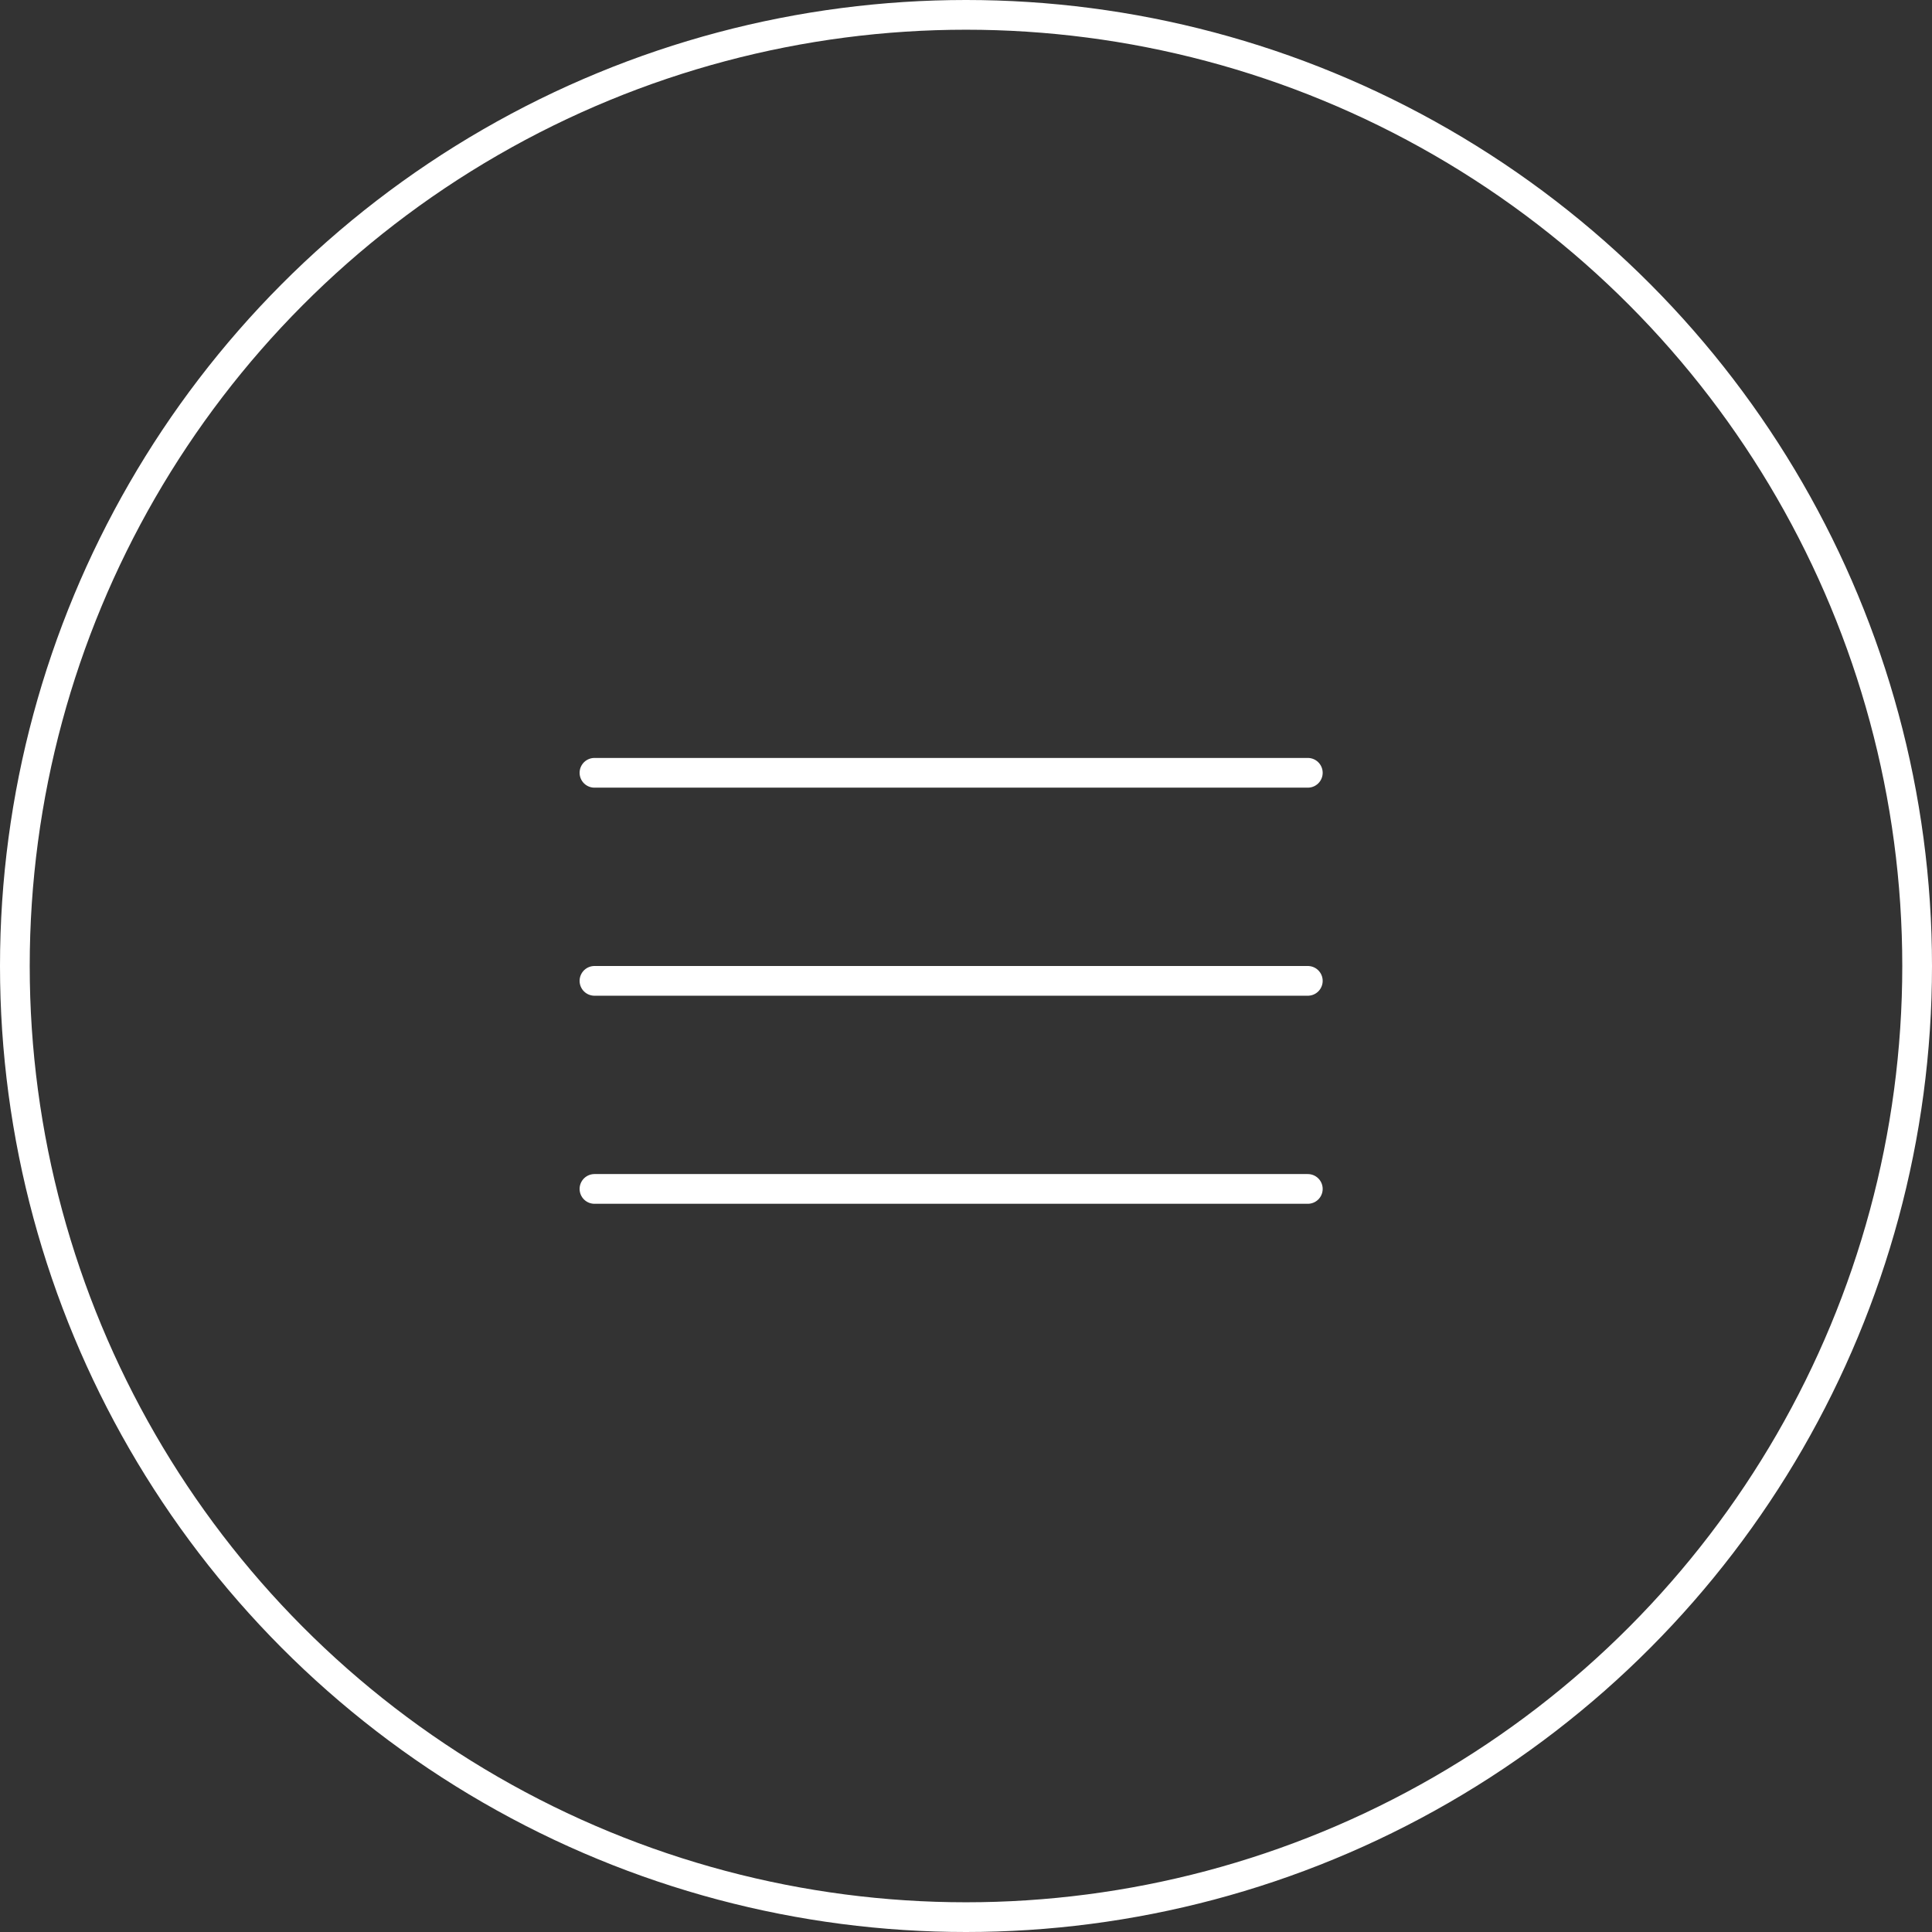 <svg xmlns="http://www.w3.org/2000/svg" width="65" height="65" viewBox="0 0 65 65" fill="none"><rect x="0" y="0" width="65" height="65" fill="#333333" stroke="none"/><circle cx="32.5" cy="32.5" r="32" stroke="white"></circle><path d="M20 26H44" stroke="white" stroke-linecap="round"></path><path d="M20 33H44" stroke="white" stroke-linecap="round"></path><path d="M20 40H44" stroke="white" stroke-linecap="round"></path></svg>